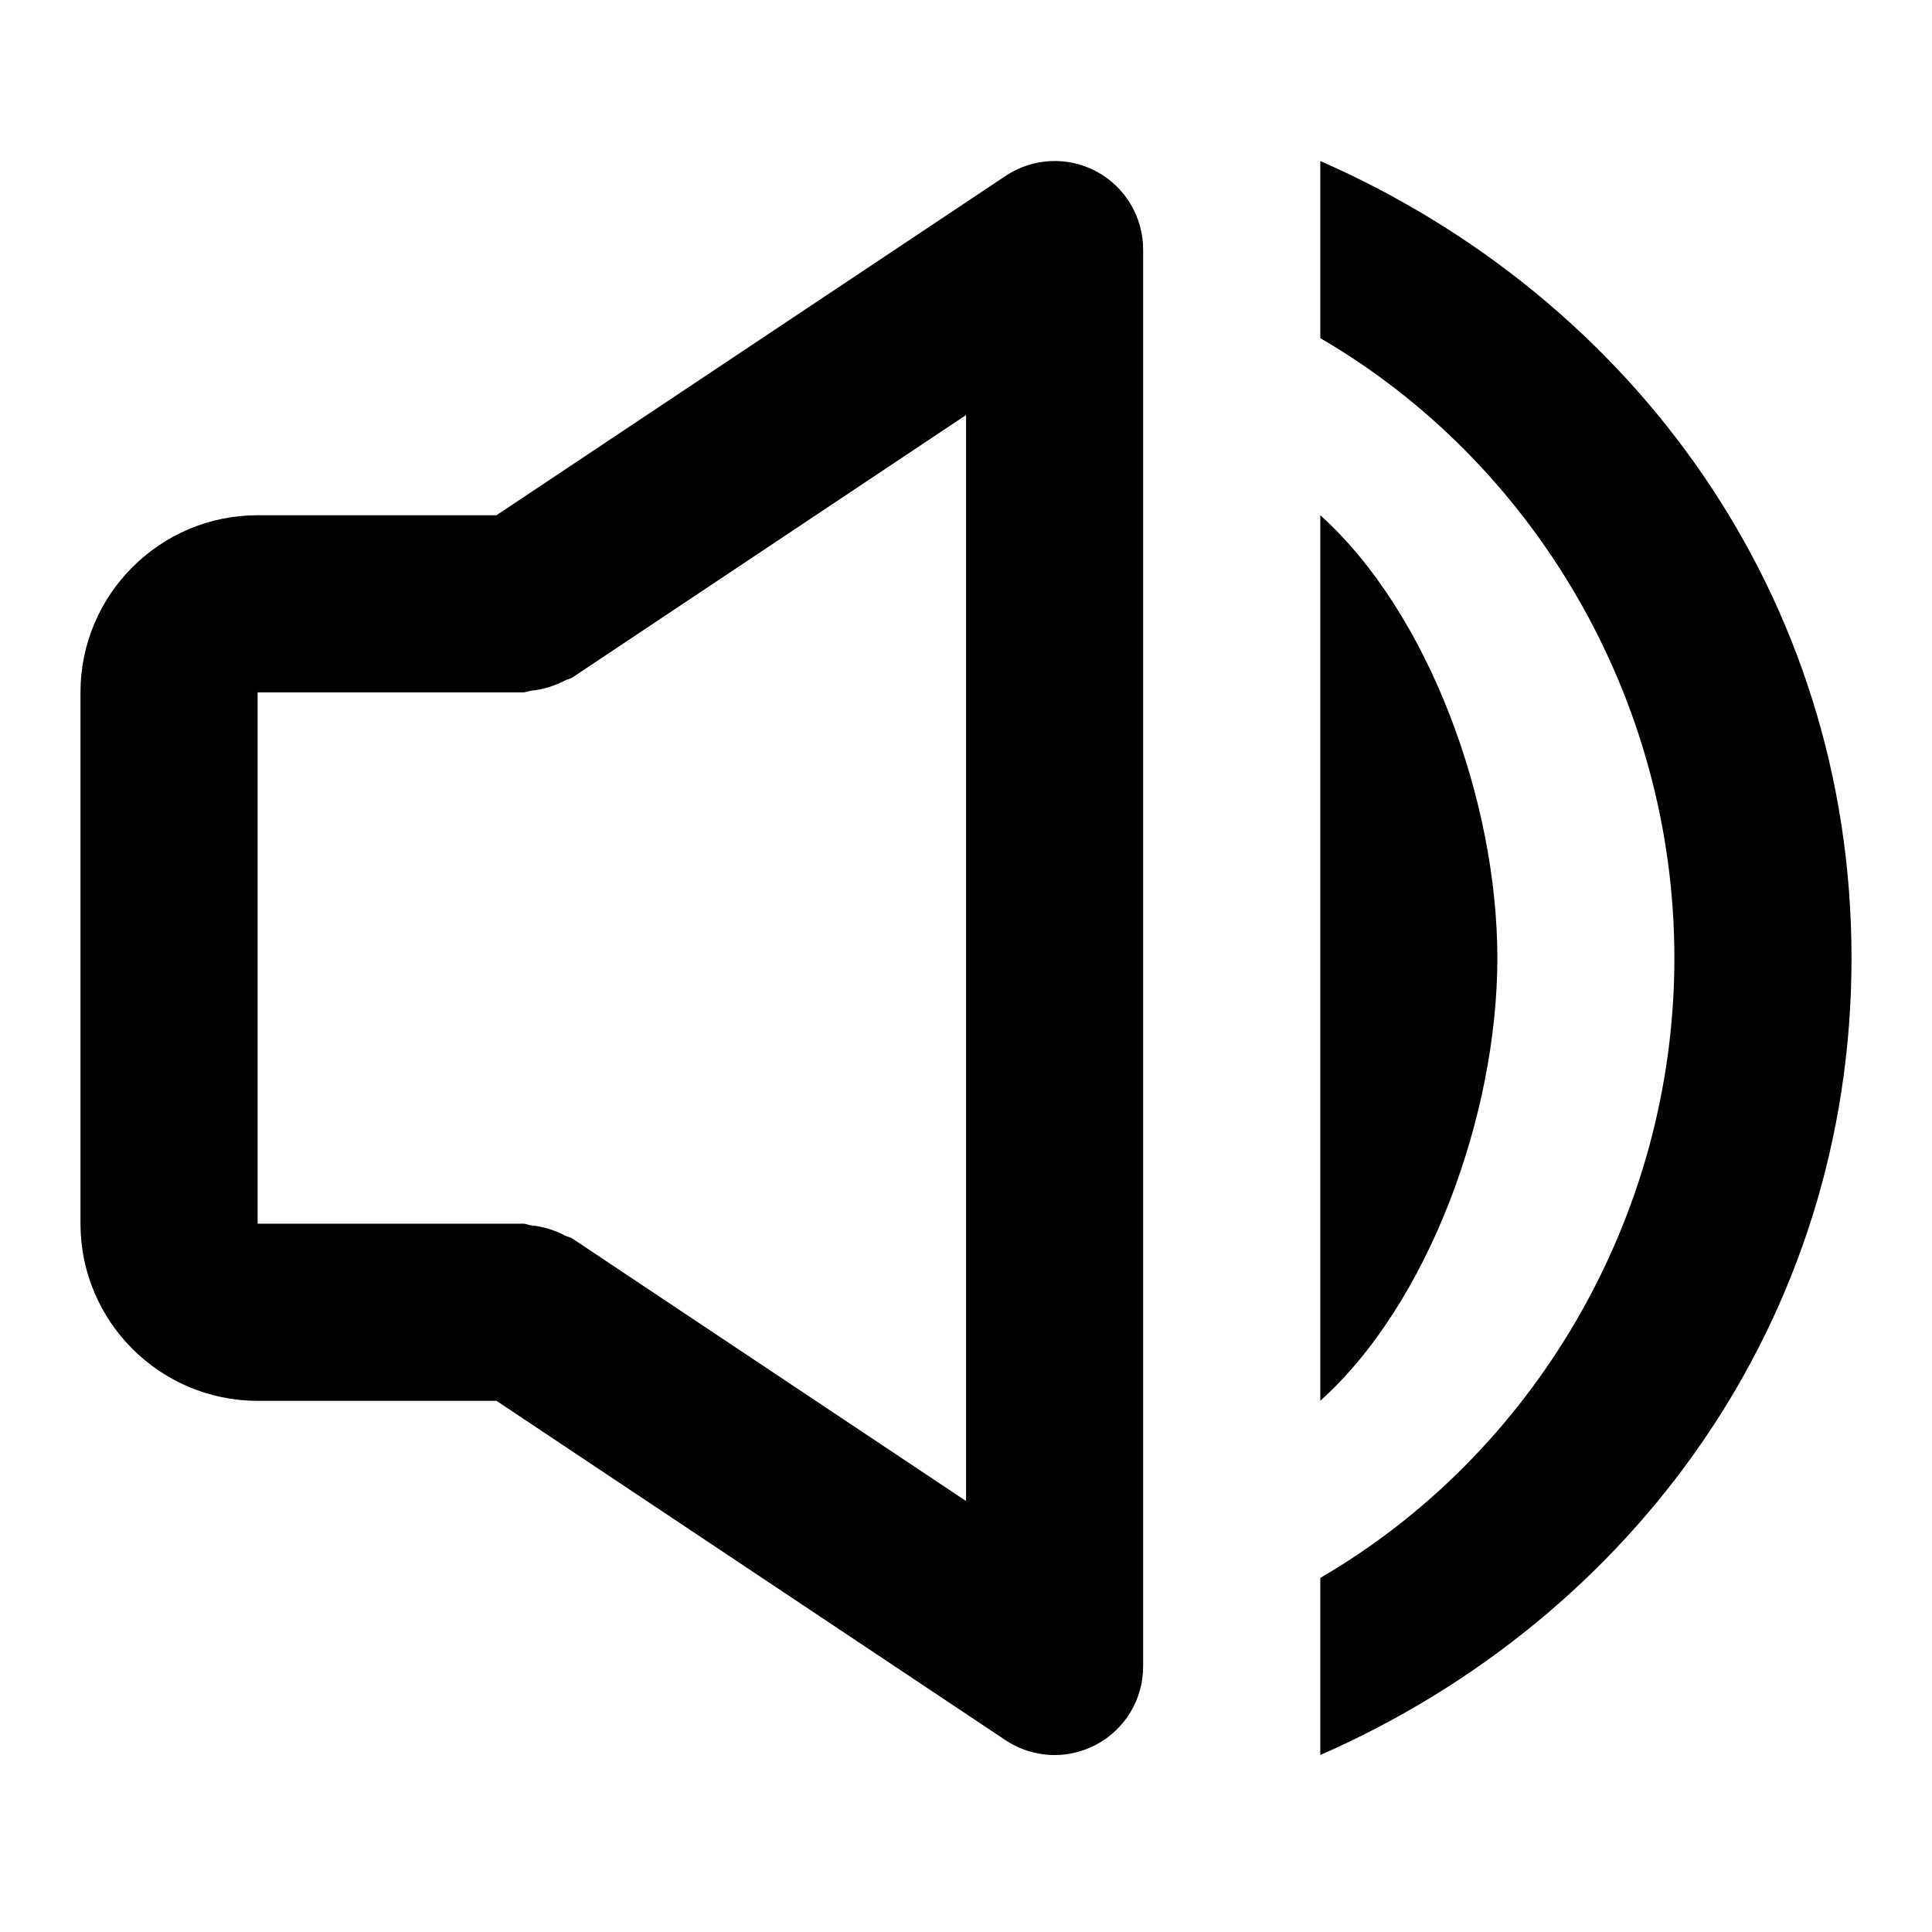 <svg width="24" height="24" viewBox="0 0 32 32" fill="currentColor" xmlns="http://www.w3.org/2000/svg">
<path fill-rule="evenodd" clip-rule="evenodd" d="M24.801 15.868C24.801 18.465 23.664 21.588 21.868 23.202V8.534C23.664 10.148 24.801 13.27 24.801 15.868ZM8.223 23.202H4.267C2.649 23.202 1.333 21.886 1.333 20.268V11.468C1.333 9.85 2.649 8.534 4.267 8.534H8.223L16.655 2.914C17.104 2.614 17.684 2.584 18.16 2.84C18.637 3.095 18.934 3.593 18.934 4.134V27.602C18.934 28.143 18.637 28.64 18.16 28.895C17.943 29.011 17.705 29.069 17.468 29.069C17.183 29.069 16.898 28.985 16.653 28.822L8.223 23.202ZM8.667 11.468H4.267V20.268H8.667C8.693 20.268 8.716 20.275 8.74 20.282C8.759 20.288 8.779 20.294 8.8 20.296C8.897 20.305 8.988 20.324 9.082 20.352C9.18 20.381 9.271 20.418 9.361 20.466C9.377 20.474 9.394 20.48 9.412 20.485C9.436 20.492 9.46 20.5 9.481 20.515L16.001 24.862V6.874L9.481 11.221C9.462 11.233 9.44 11.24 9.419 11.247C9.399 11.253 9.379 11.259 9.361 11.27C9.271 11.318 9.179 11.353 9.079 11.384C8.987 11.411 8.897 11.431 8.803 11.44C8.782 11.442 8.763 11.448 8.743 11.453C8.718 11.46 8.694 11.468 8.667 11.468ZM30.667 15.868C30.667 21.868 27.041 26.799 21.868 29.069V26.135C25.369 24.102 27.733 20.199 27.733 15.868C27.733 11.537 25.369 7.634 21.868 5.601V2.667C27.041 4.936 30.667 9.867 30.667 15.868Z" fill="currentColor"/>
</svg>
